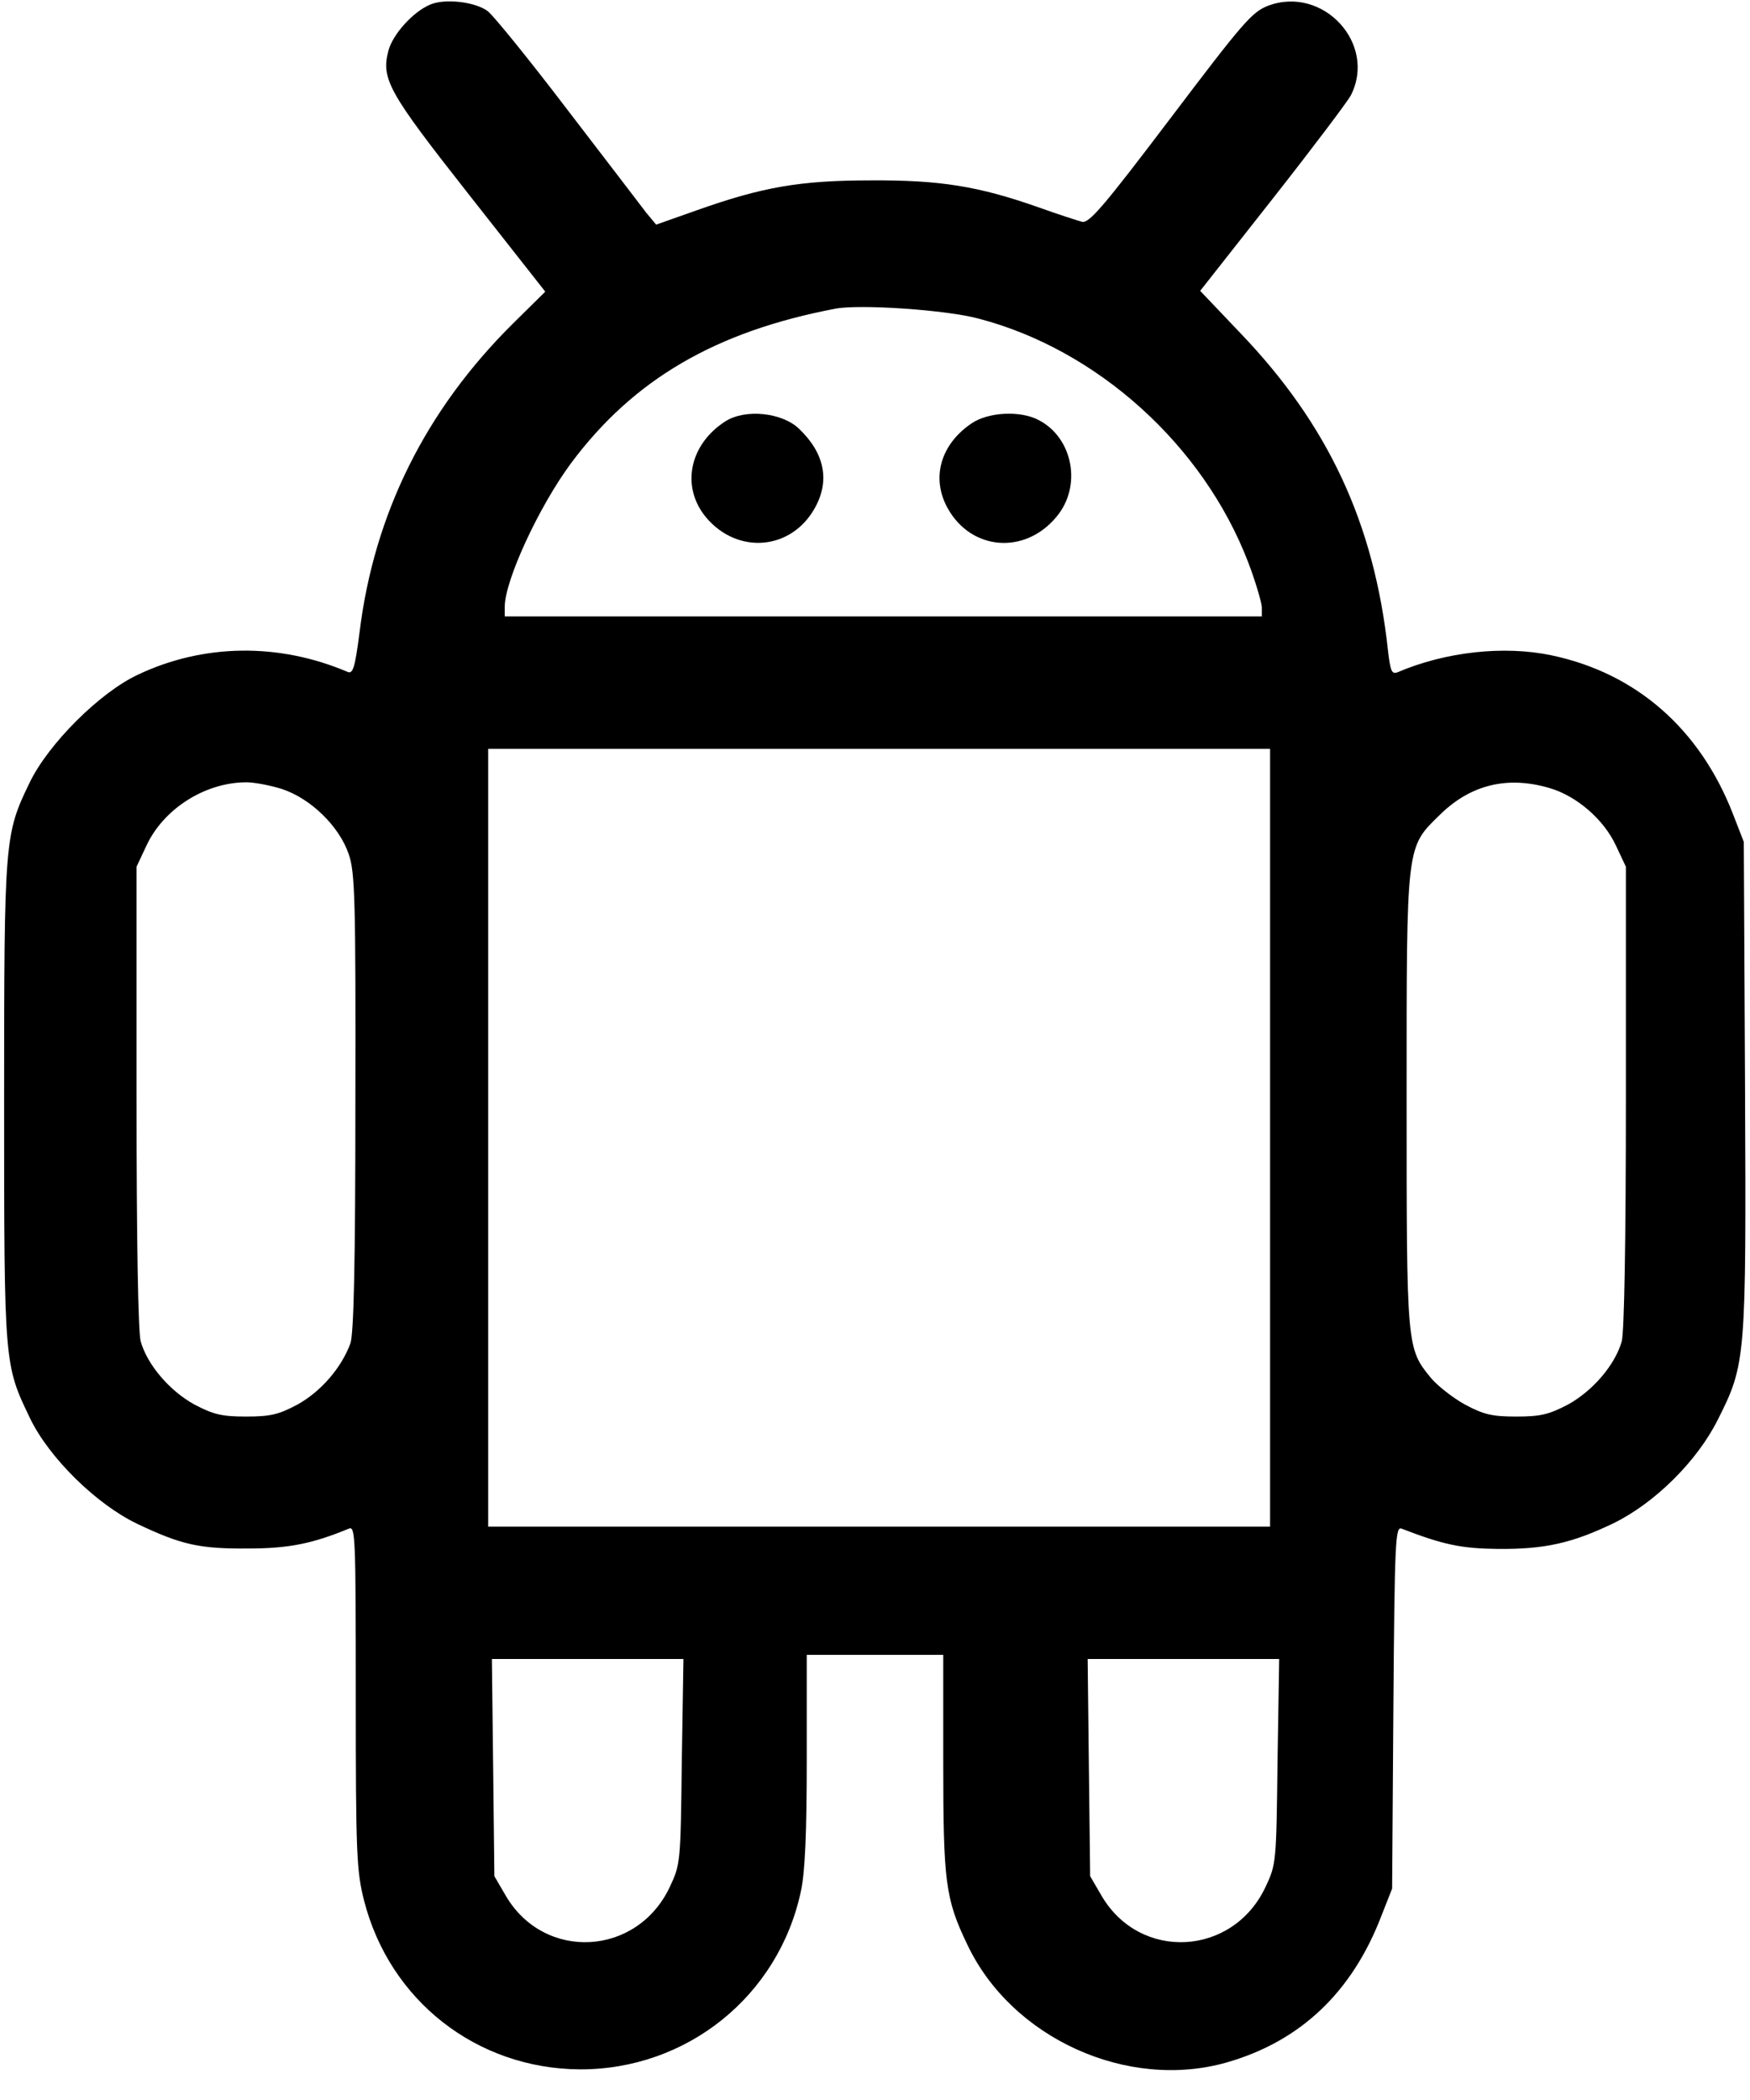 <svg width="50" height="60" viewBox="0 0 50 60" fill="none" xmlns="http://www.w3.org/2000/svg">
<path d="M12.293 0.13C11.809 0.331 11.229 0.969 11.099 1.442C10.886 2.258 11.088 2.624 13.404 5.567L15.579 8.333L14.657 9.243C12.163 11.714 10.686 14.681 10.272 18.073C10.142 19.078 10.083 19.267 9.929 19.196C7.955 18.357 5.804 18.392 3.936 19.279C2.849 19.787 1.383 21.253 0.851 22.352C0.13 23.842 0.118 23.948 0.118 31.489C0.118 39.019 0.118 38.983 0.863 40.532C1.407 41.655 2.754 42.979 3.913 43.534C5.177 44.137 5.697 44.255 7.092 44.243C8.251 44.243 8.936 44.102 9.965 43.676C10.154 43.593 10.165 43.865 10.165 48.487C10.165 52.99 10.189 53.463 10.402 54.303C11.135 57.163 13.617 59.102 16.56 59.125C19.622 59.137 22.246 57.033 22.884 54.031C23.002 53.487 23.05 52.364 23.05 50.26V47.281H25H26.95V50.355C26.95 53.759 27.009 54.255 27.636 55.556C28.901 58.239 32.222 59.74 35.059 58.924C37.151 58.322 38.629 56.927 39.468 54.74L39.775 53.96L39.811 48.782C39.846 43.983 39.87 43.605 40.047 43.676C41.241 44.137 41.749 44.243 42.79 44.255C44.137 44.267 44.917 44.09 46.099 43.522C47.281 42.943 48.487 41.749 49.078 40.567C49.882 38.972 49.894 38.842 49.858 31.028L49.823 24.054L49.515 23.262C48.57 20.827 46.749 19.232 44.326 18.723C42.979 18.44 41.312 18.617 39.929 19.208C39.764 19.267 39.728 19.184 39.657 18.593C39.267 14.953 37.943 12.128 35.437 9.515L34.291 8.31L36.347 5.697C37.482 4.255 38.487 2.92 38.593 2.73C39.35 1.253 37.801 -0.426 36.229 0.165C35.768 0.343 35.508 0.65 33.44 3.381C31.525 5.91 31.111 6.395 30.91 6.336C30.78 6.3 30.225 6.123 29.669 5.922C27.955 5.319 26.856 5.142 24.882 5.154C22.86 5.154 21.785 5.343 19.917 6.005L18.747 6.418L18.463 6.076C18.322 5.887 17.305 4.563 16.218 3.144C15.13 1.714 14.102 0.449 13.936 0.319C13.57 0.047 12.707 -0.047 12.293 0.13ZM27.955 9.102C31.359 9.988 34.385 12.73 35.662 16.064C35.875 16.619 36.04 17.199 36.052 17.34V17.612H25.236H14.421V17.34C14.421 16.584 15.402 14.468 16.312 13.239C18.097 10.839 20.449 9.468 23.877 8.818C24.575 8.688 27.033 8.853 27.955 9.102ZM36.288 32.506V43.617H25.118H13.948V32.506V21.395H25.118H36.288V32.506ZM8.05 22.541C8.877 22.813 9.693 23.605 9.965 24.409C10.142 24.917 10.165 25.709 10.154 31.489C10.154 36.158 10.106 38.109 10.012 38.381C9.752 39.09 9.161 39.764 8.499 40.13C7.967 40.414 7.731 40.473 7.033 40.473C6.336 40.473 6.099 40.414 5.556 40.13C4.846 39.74 4.208 38.995 4.019 38.322C3.948 38.05 3.901 35.485 3.901 31.324V24.764L4.184 24.161C4.669 23.12 5.827 22.376 6.986 22.352C7.222 22.34 7.707 22.435 8.05 22.541ZM44.279 22.518C45.047 22.742 45.827 23.416 46.17 24.161L46.454 24.764V31.324C46.454 35.485 46.407 38.05 46.336 38.322C46.147 38.995 45.508 39.74 44.799 40.13C44.255 40.414 44.019 40.473 43.322 40.473C42.624 40.473 42.388 40.414 41.856 40.13C41.513 39.941 41.076 39.598 40.886 39.373C40.189 38.522 40.189 38.511 40.189 31.442C40.189 24.031 40.166 24.232 41.158 23.262C42.033 22.411 43.085 22.163 44.279 22.518ZM19.48 50.319C19.445 53.203 19.445 53.262 19.137 53.913C18.203 55.898 15.556 56.04 14.456 54.173L14.125 53.605L14.09 50.496L14.054 47.4H16.785H19.527L19.48 50.319ZM36.501 50.319C36.466 53.203 36.466 53.262 36.158 53.913C35.225 55.898 32.577 56.04 31.478 54.173L31.147 53.605L31.111 50.496L31.076 47.4H33.806H36.548L36.501 50.319Z" fill="black"/>
<path d="M20.733 12.033C19.693 12.695 19.445 13.912 20.177 14.787C21.076 15.851 22.601 15.721 23.274 14.527C23.724 13.735 23.558 12.943 22.825 12.246C22.34 11.785 21.3 11.678 20.733 12.033Z" fill="black"/>
<path d="M27.766 12.092C26.868 12.695 26.596 13.664 27.08 14.527C27.754 15.733 29.279 15.851 30.177 14.775C30.922 13.901 30.662 12.506 29.669 11.998C29.149 11.726 28.239 11.773 27.766 12.092Z" fill="black"/>
</svg>
